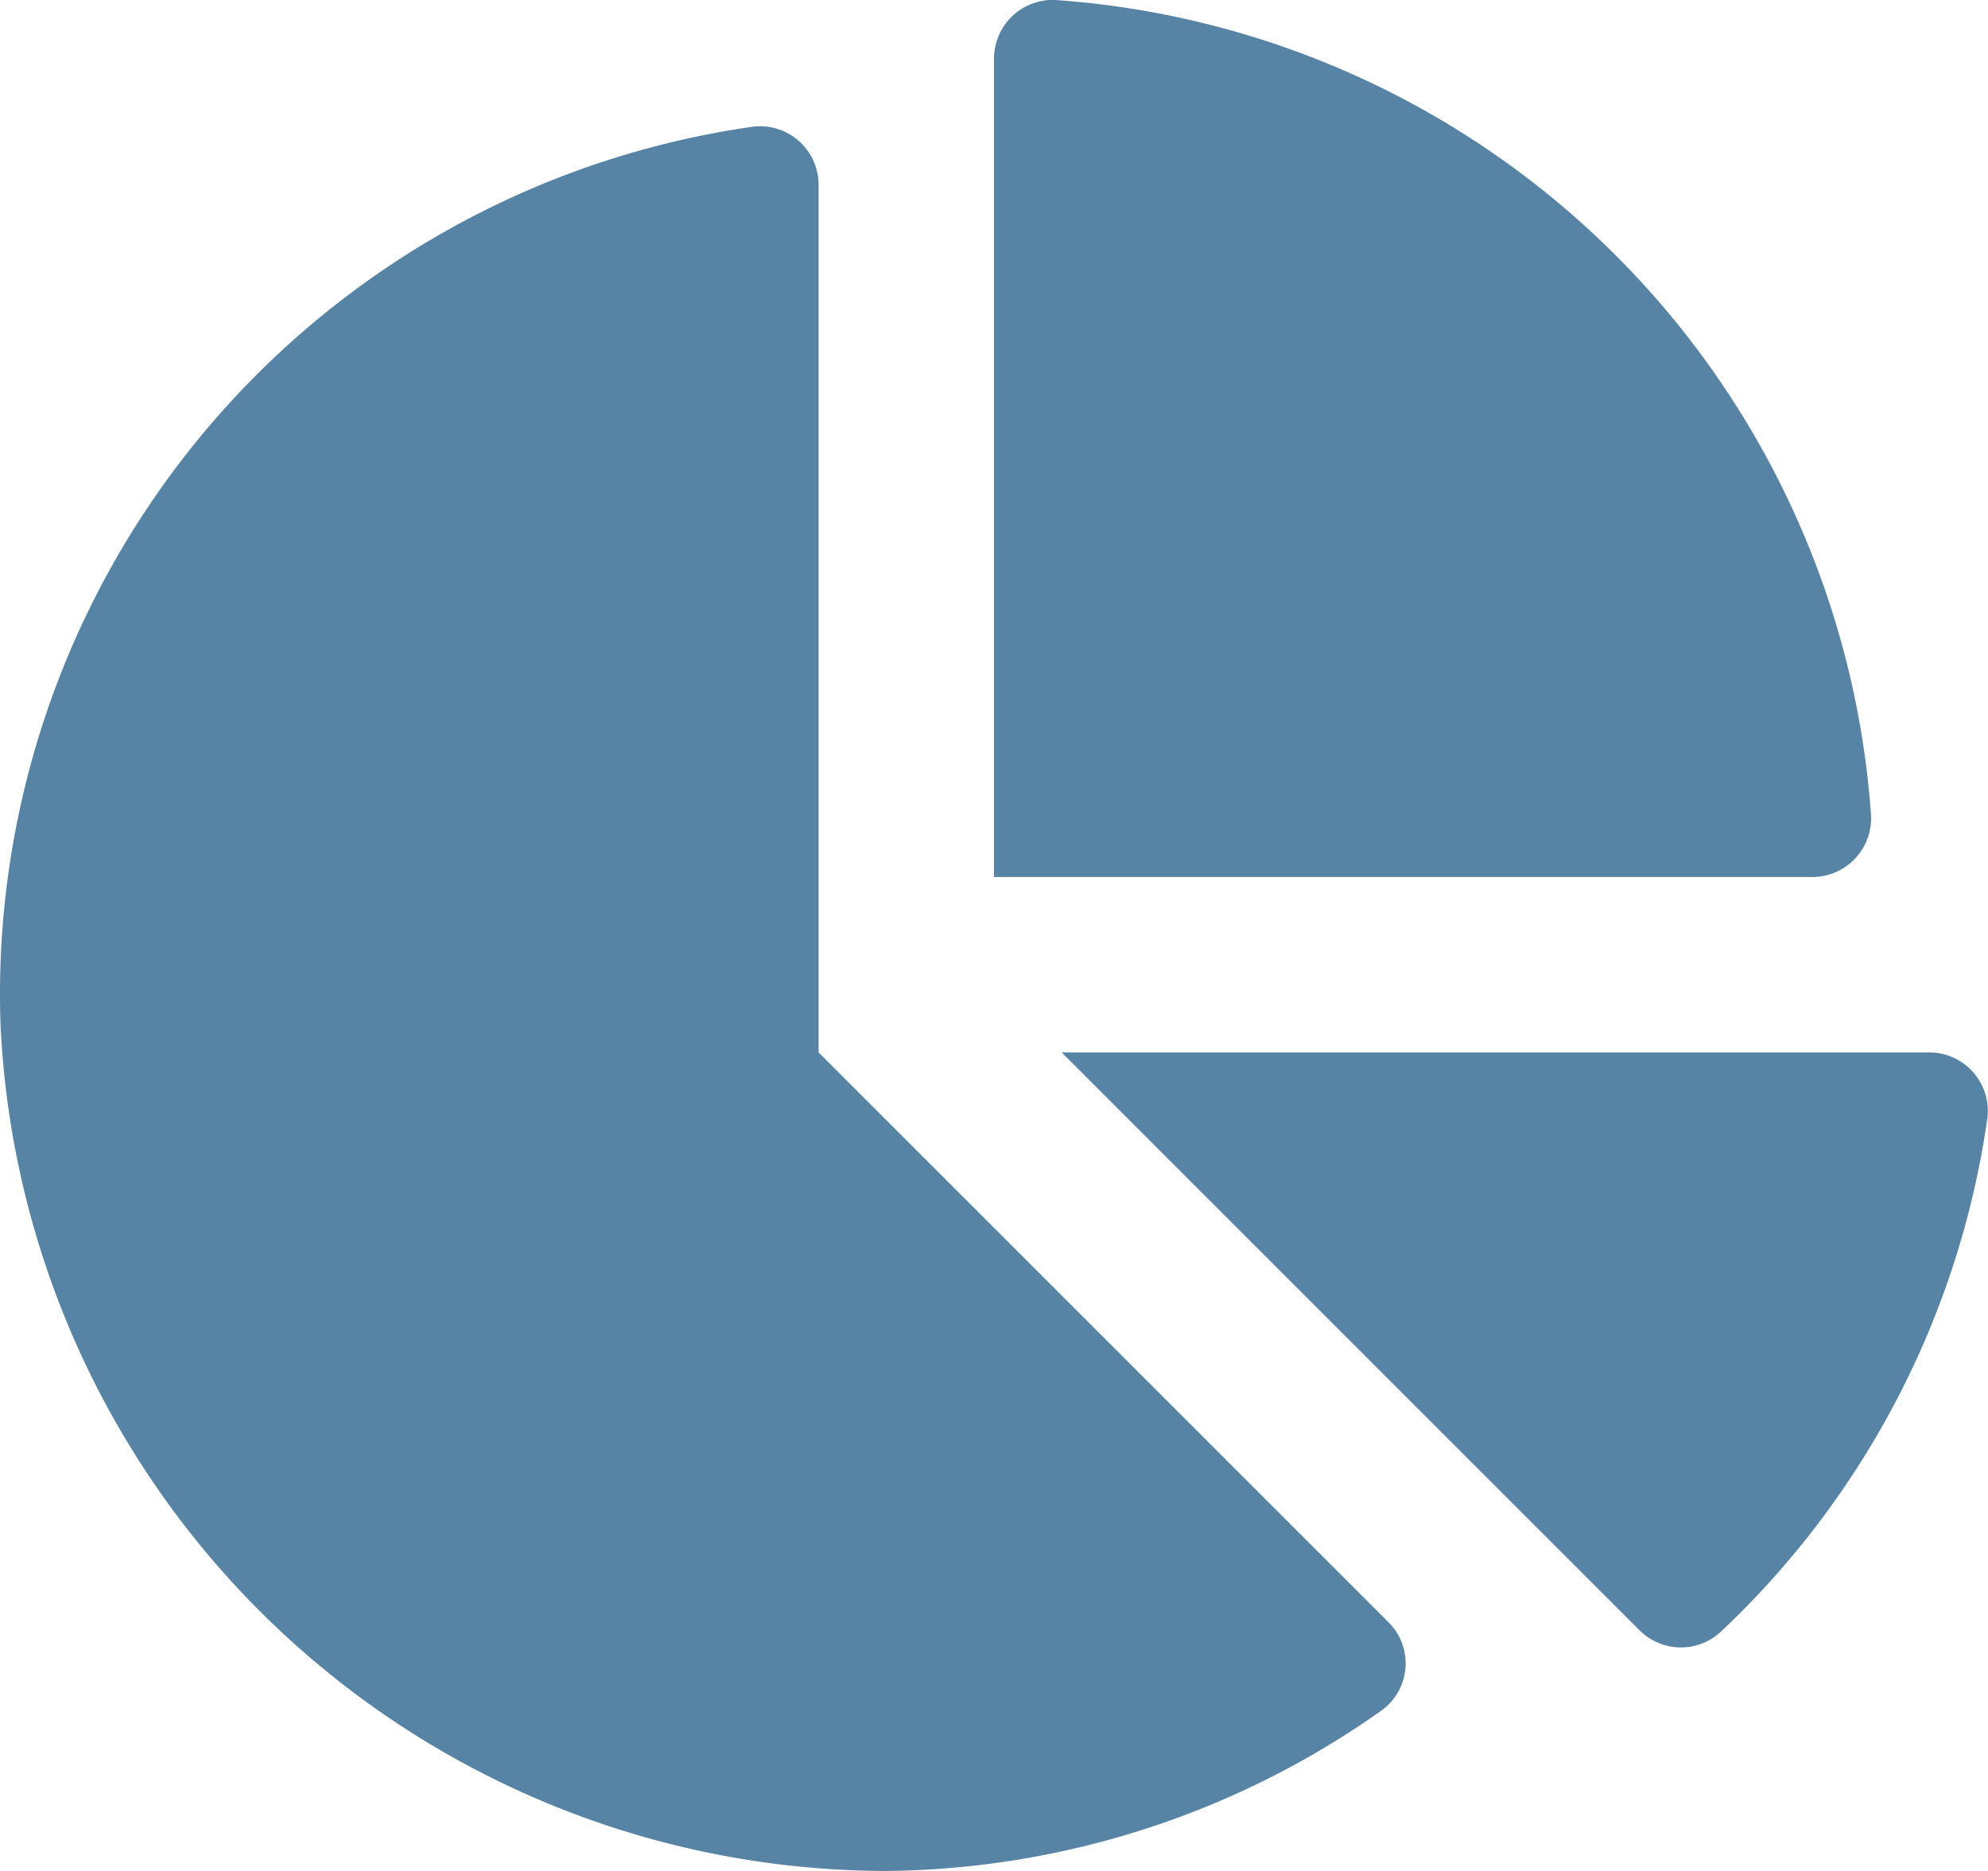 <svg xmlns="http://www.w3.org/2000/svg" width="38.25" height="36" viewBox="0 0 38.25 36">
  <path id="Icon_awesome-chart-pie" data-name="Icon awesome-chart-pie" d="M37.11,20.25H20.426L31.537,31.361a1.128,1.128,0,0,0,1.56.048,16.84,16.84,0,0,0,5.142-9.9A1.127,1.127,0,0,0,37.11,20.25ZM36,15.694A16.915,16.915,0,0,0,20.306,0a1.131,1.131,0,0,0-1.181,1.139V16.875H34.859A1.131,1.131,0,0,0,36,15.694ZM15.75,20.25V3.566A1.127,1.127,0,0,0,14.5,2.436,16.863,16.863,0,0,0,.01,19.714,17.083,17.083,0,0,0,17.088,36a16.744,16.744,0,0,0,9.51-3.1,1.117,1.117,0,0,0,.11-1.693Z" transform="translate(0 0)" fill="#5784a5"/>
</svg>
